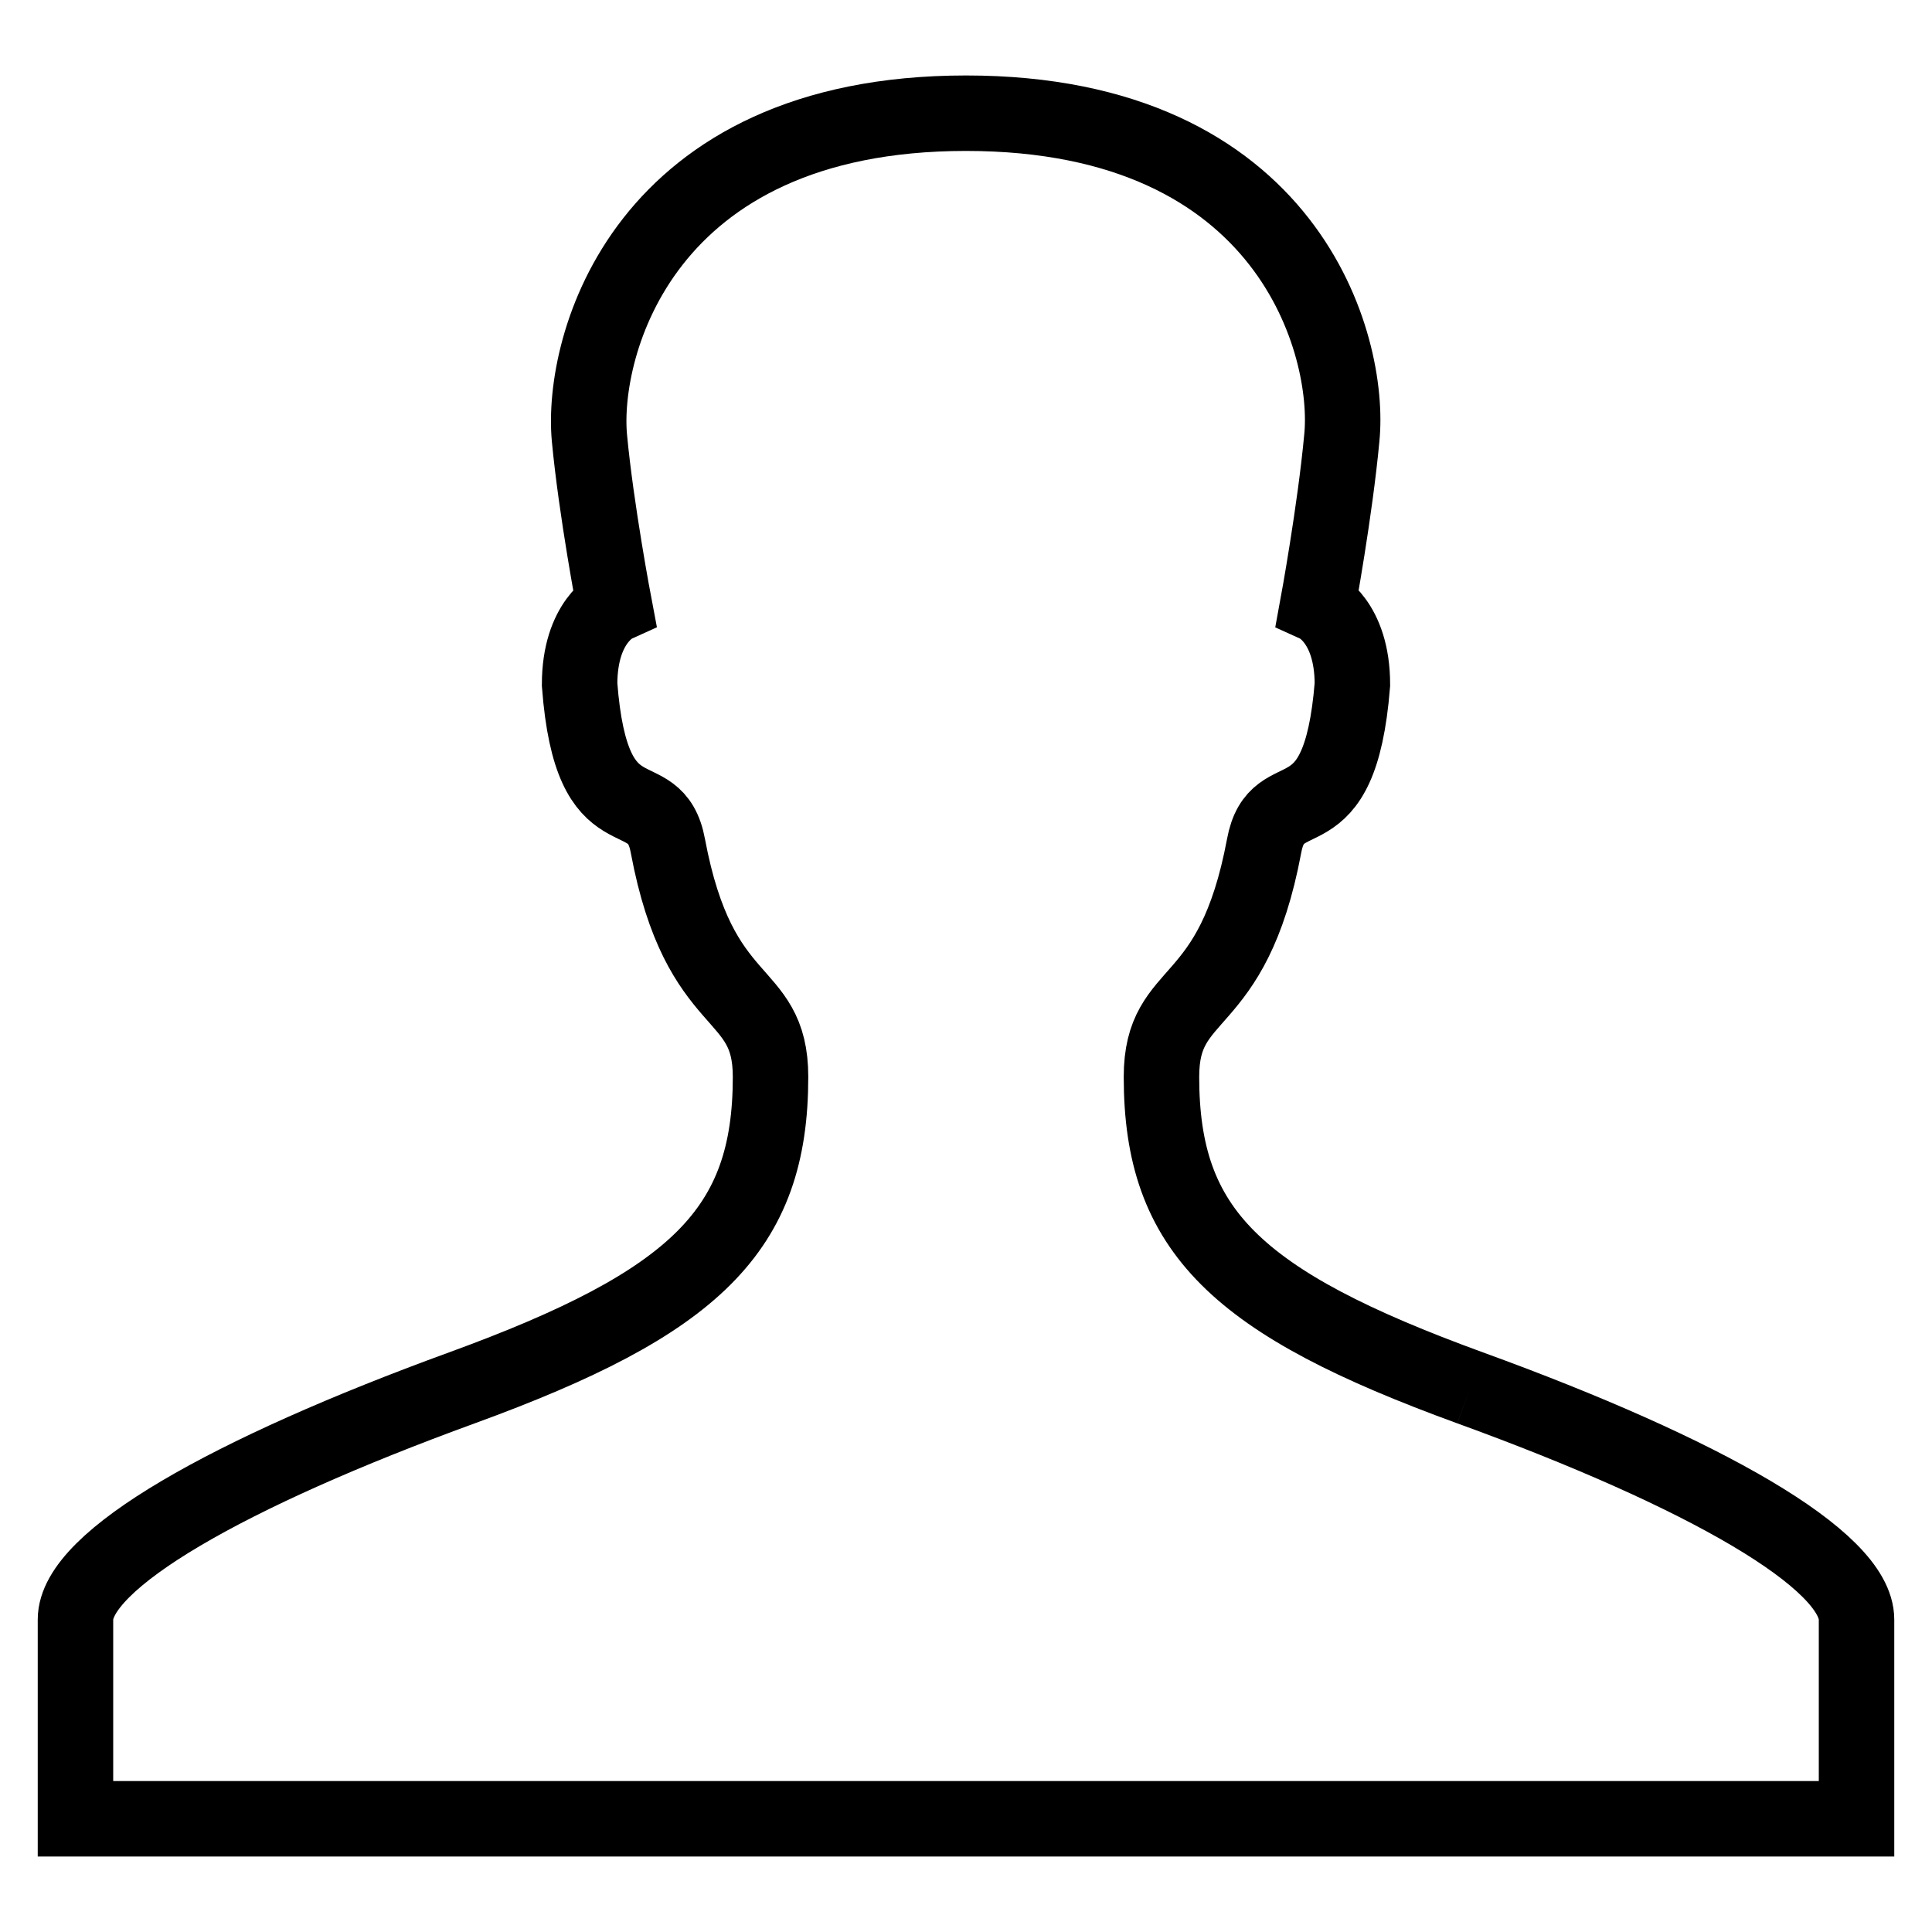 <?xml version="1.0" encoding="utf-8"?>
<!-- Svg Vector Icons : http://www.onlinewebfonts.com/icon -->
<!DOCTYPE svg PUBLIC "-//W3C//DTD SVG 1.1//EN" "http://www.w3.org/Graphics/SVG/1.1/DTD/svg11.dtd">
<svg version="1.1" xmlns="http://www.w3.org/2000/svg" xmlns:xlink="http://www.w3.org/1999/xlink" x="0px" y="0px" viewBox="0 0 256 256" enable-background="new 0 0 256 256" xml:space="preserve">
<g> <path stroke-width="10" fill-opacity="0" stroke="#000000"  d="M194.8,183.9c-31-11.3-40.9-20.8-40.9-41.2c0-12.2,9.4-8.2,13.6-30.6c1.7-9.3,10-0.2,11.7-21.4 c0-8.4-4.6-10.5-4.6-10.5s2.3-12.5,3.2-22.2C179,46,171,15,128,15c-43,0-51,31-49.9,43c0.9,9.6,3.3,22.2,3.3,22.2 s-4.6,2.1-4.6,10.5c1.6,21.2,10,12.1,11.7,21.4c4.2,22.4,13.6,18.4,13.6,30.6c0,20.3-9.9,29.9-40.9,41.2 c-31,11.3-51.2,22.8-51.2,30.7V241h236v-26.4C246,206.7,225.9,195.2,194.8,183.9L194.8,183.9 M194.8,183.9L194.8,183.9z"/></g>
</svg>